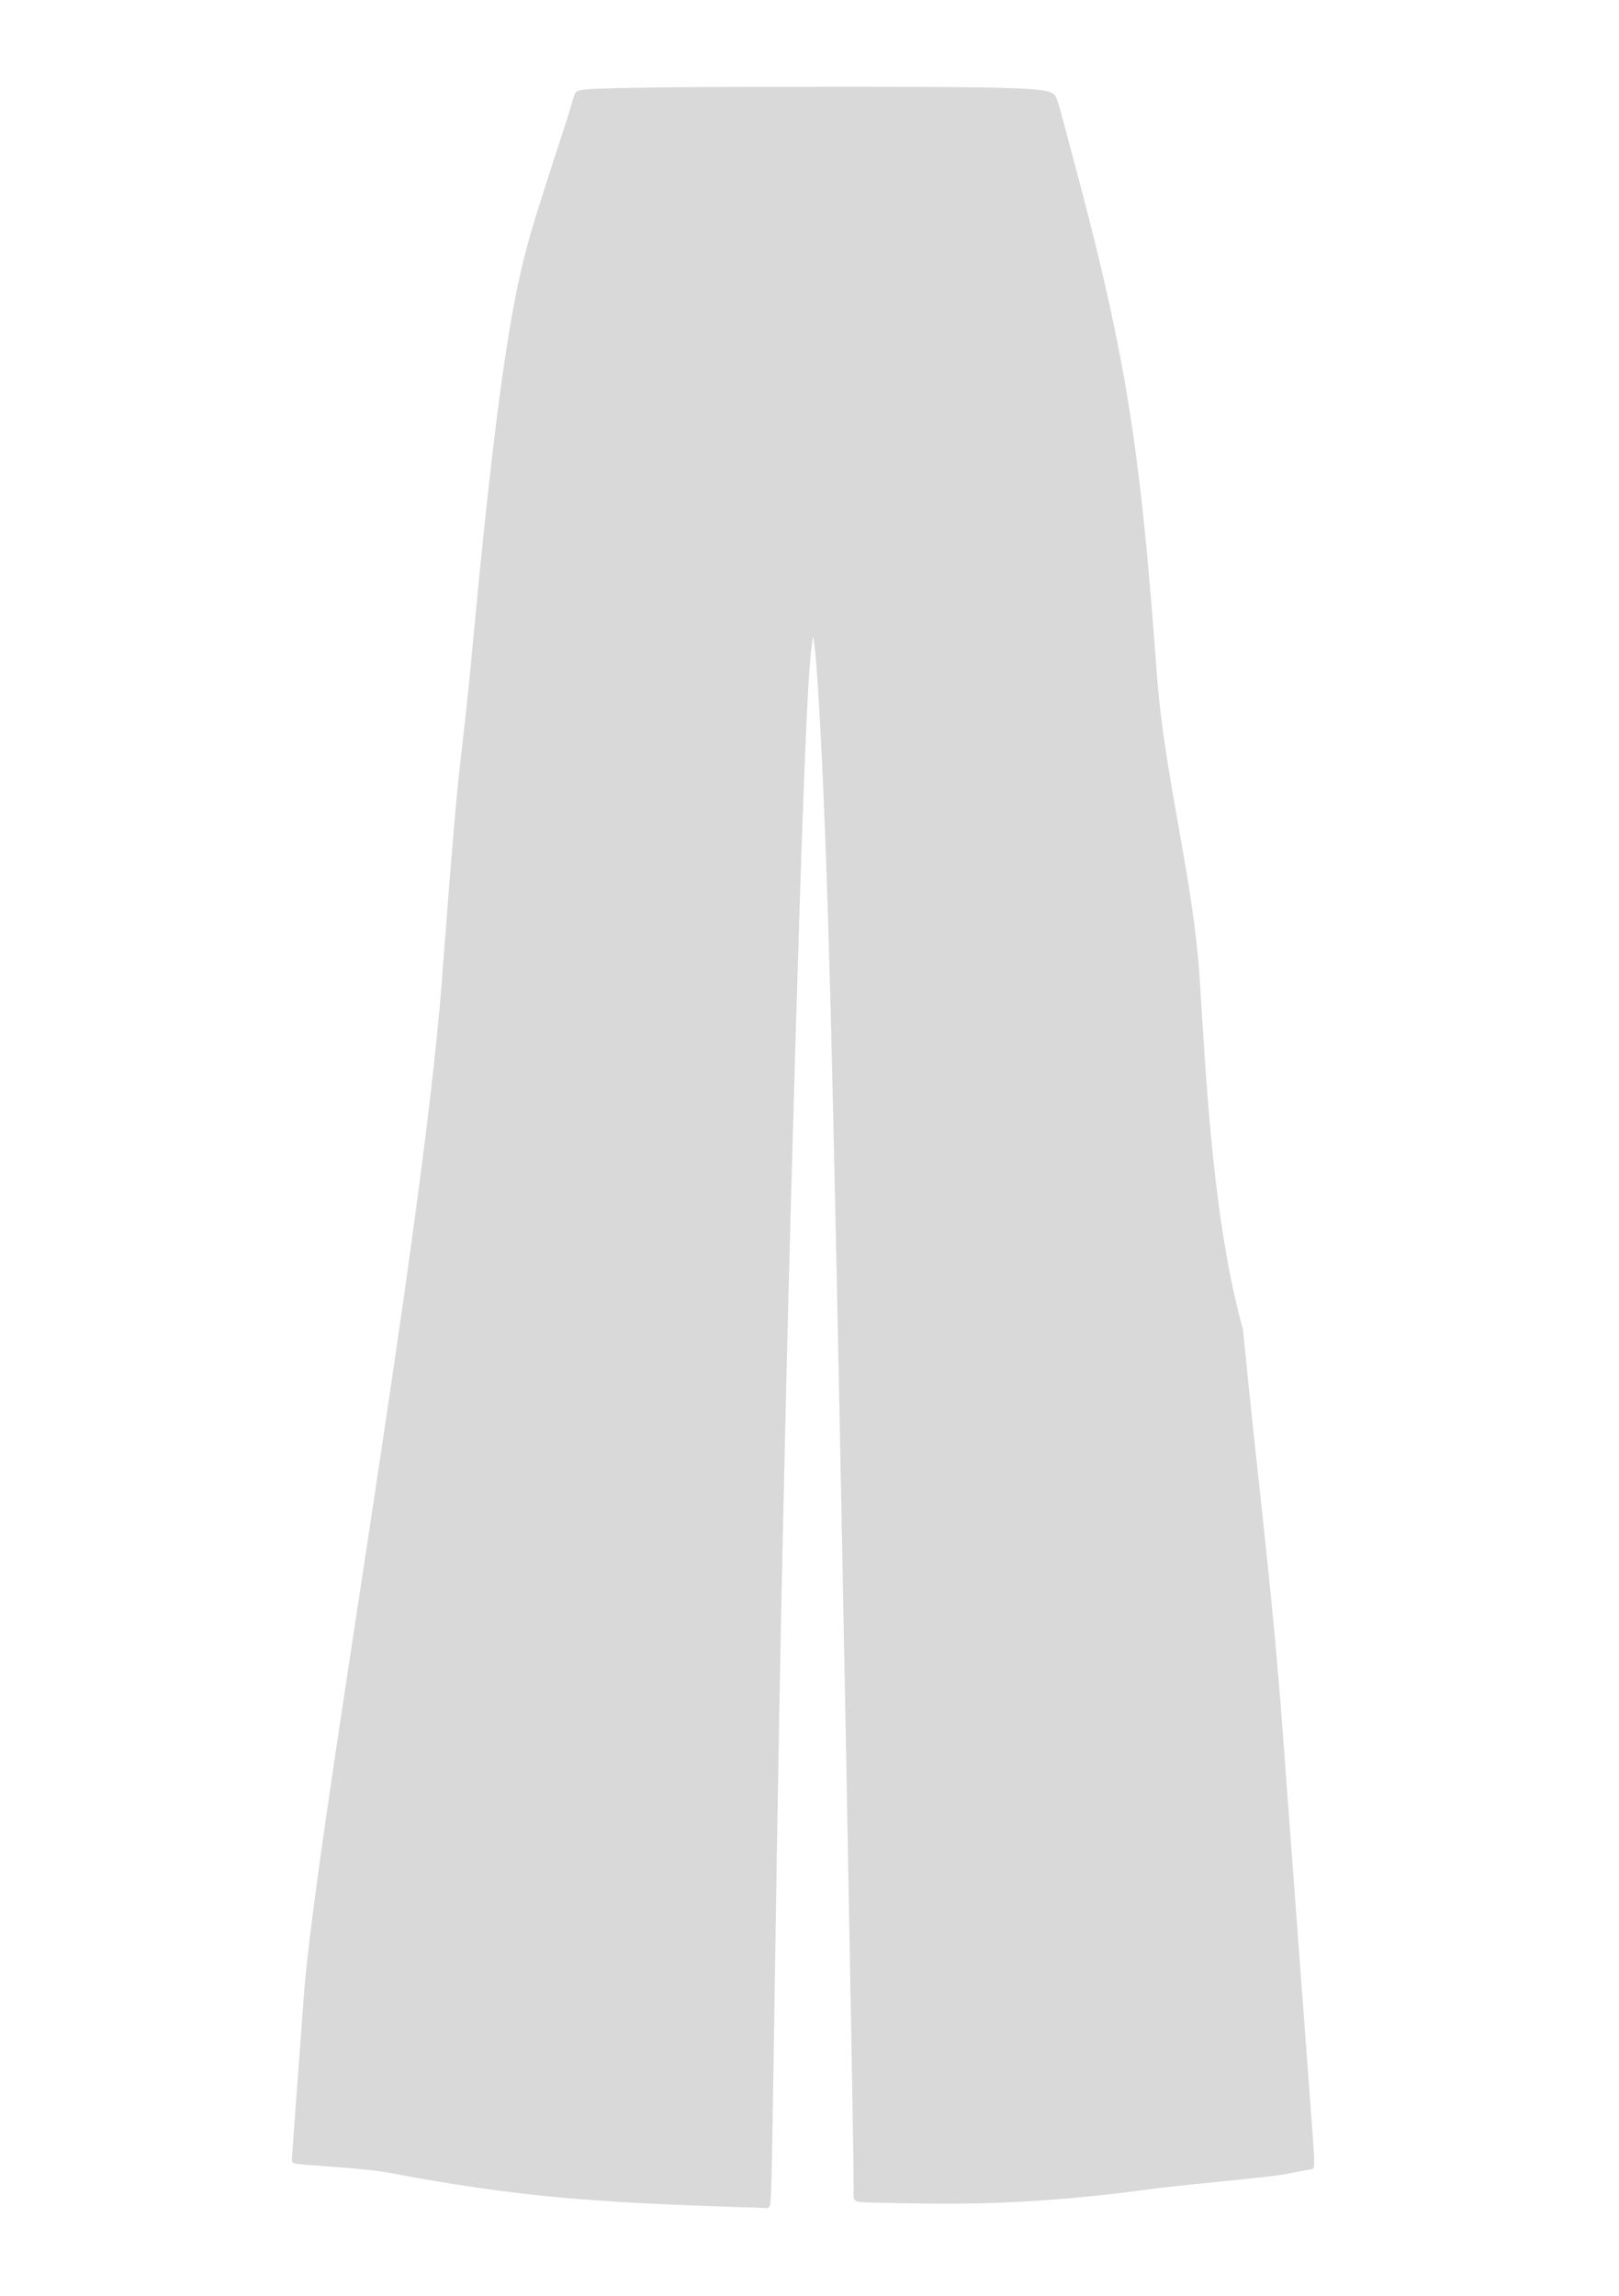 <svg xmlns="http://www.w3.org/2000/svg" fill="none" viewBox="0 0 560 794" height="794" width="560">
<path stroke-width="1.89" stroke="#D9D9D9" fill="#D9D9D9" d="M284.401 30.954C303.525 30.954 330.435 30.954 345.138 31.294C359.84 31.635 362.335 32.353 363.544 33.071C364.791 33.789 364.791 34.469 369.138 50.684C373.484 66.898 382.139 98.608 387.922 130.998C393.667 163.427 396.502 196.535 399.185 232.932C401.831 269.329 411.694 302.915 414 338.329C416.306 373.743 418.554 422.175 429 460C434.554 516.675 438.862 547.049 442.68 598.224C446.497 649.398 450.201 699.364 452.053 724.346C453.905 749.329 453.905 749.329 453.187 749.405C452.469 749.48 451.07 749.669 444.947 750.917C438.824 752.164 410.146 754.469 395.292 756.51C380.401 758.551 361.465 760.328 344.193 760.932C326.92 761.537 311.349 761.008 303.639 760.857C295.928 760.668 296.117 760.857 296.193 758.891C296.269 756.926 296.269 752.882 295.399 703.635C294.53 654.387 292.754 559.975 291.242 484.535C289.73 409.096 288.483 352.592 287.16 311.509C285.837 270.425 284.401 244.724 283.456 231.798C282.473 218.872 281.944 218.683 281.339 218.608C280.735 218.532 280.017 218.532 279.109 230.476C278.24 242.419 277.144 266.343 275.481 318.954C273.78 371.565 271.513 452.863 269.812 531.666C268.111 610.469 267.053 686.816 266.448 724.913C265.843 763.011 265.654 762.822 265.125 762.746C264.596 762.671 263.727 762.671 250.498 762.217C237.308 761.764 211.796 760.895 188.854 758.589C165.912 756.283 145.541 752.58 135.185 750.614C124.829 748.649 102 747.855 101.924 747.213C101.849 746.608 102 745.512 106.006 690.784C109.975 636.057 147.053 429 153.856 338.329C160.659 247.658 159.714 273.978 164.59 221.632C169.465 169.285 173.358 137.575 176.798 116.409C180.237 95.244 183.261 84.624 186.813 73.21C190.366 61.795 194.448 49.55 196.64 42.671C198.87 35.754 199.21 34.167 199.55 33.184C199.89 32.202 200.268 31.861 207.449 31.597C214.631 31.332 228.615 31.143 241.276 31.068C253.938 30.992 265.276 30.992 284.401 30.992V30.954Z" clip-rule="evenodd" fill-rule="evenodd"></path>
<path stroke-width="1.89" stroke="#D9D9D9" d="M201.138 32.088C210.322 34.734 219.468 37.38 232.357 39.458C245.207 41.537 261.799 43.049 275.027 43.616C288.256 44.183 298.196 43.843 310.706 42.142C323.254 40.441 338.372 37.455 347.632 35.717C356.892 33.978 360.218 33.562 363.582 33.109"></path>
<path stroke-width="1.89" stroke="#D9D9D9" d="M192.218 56.277C205.862 59.452 219.506 62.589 233.301 64.97C247.097 67.351 260.967 68.939 273.44 69.354C285.874 69.77 296.873 68.939 308.854 67.653C320.835 66.368 333.874 64.592 344.344 62.589C354.813 60.548 362.712 58.28 370.611 56.013"></path>
<path stroke-width="1.89" stroke="#D9D9D9" d="M333.043 64.554C335.991 71.244 338.902 77.934 343.399 81.827C347.859 85.72 353.906 86.778 360.029 87.231C366.152 87.685 372.426 87.534 378.662 87.421"></path>
<path stroke-width="1.89" stroke="#D9D9D9" d="M228.501 64.138C227.141 69.014 225.78 73.927 222.794 77.82C219.808 81.713 215.197 84.661 209.074 86.022C202.952 87.383 195.355 87.231 190.744 87.08C186.133 86.929 184.508 86.853 182.882 86.74"></path>
<path stroke-width="1.89" stroke="#D9D9D9" d="M196.64 87.156C196.791 81.147 196.905 75.099 196.98 72.076C197.056 69.014 197.056 68.939 201.44 68.901C205.862 68.863 214.668 68.939 219.015 68.976C223.361 69.014 223.286 69.052 223.324 70.337C223.361 71.622 223.475 74.117 223.626 76.649"></path>
<path stroke-width="1.89" stroke="#D9D9D9" fill="#D9D9D9" d="M289.768 61.38C292.565 61.38 294.832 58.909 294.832 55.861C294.832 52.814 292.565 50.343 289.768 50.343C286.971 50.343 284.703 52.814 284.703 55.861C284.703 58.909 286.971 61.38 289.768 61.38Z"></path>
<path stroke-width="1.89" stroke="#D9D9D9" d="M281.264 43.805C281.264 102.085 281.301 160.365 281.301 218.646"></path>
<path stroke-width="1.89" stroke="#D9D9D9" d="M281.302 176.542C286.518 173.972 291.733 171.402 295.475 168.076C299.217 164.75 301.522 160.668 302.505 152.542C303.488 144.378 303.11 132.17 302.845 117.468C302.58 102.765 302.392 85.531 302.24 68.334"></path>
<path stroke-dasharray="1.89 0.94" stroke-width="0.945" stroke="#D9D9D9" d="M214.215 35.679C241.238 34.847 268.3 34.053 289.352 33.864C310.404 33.713 325.446 34.167 334.631 34.507C343.777 34.847 347.065 34.998 350.316 35.187"></path>
<path stroke-dasharray="1.89 0.94" stroke-width="0.945" stroke="#D9D9D9" d="M198.946 35.187C209.528 37.569 220.073 39.987 231.147 41.915C242.221 43.843 253.749 45.316 263.462 46.072C273.176 46.828 280.999 46.866 289.806 46.337C298.612 45.808 308.363 44.674 316.073 43.805C323.784 42.935 329.491 42.255 336.483 41.121C343.437 39.987 351.677 38.324 356.665 37.304C361.617 36.283 363.317 35.83 365.018 35.414"></path>
<path stroke-dasharray="1.89 0.94" stroke-width="0.945" stroke="#D9D9D9" d="M193.238 53.065C203.972 55.597 214.706 58.167 224.306 60.094C233.906 62.022 242.372 63.345 252.463 64.365C262.555 65.348 274.309 66.028 286.706 65.688C299.141 65.348 312.218 64.025 323.027 62.627C333.837 61.228 342.341 59.754 349.749 58.205C357.156 56.617 363.468 54.954 366.643 54.085C369.818 53.216 369.78 53.216 369.78 53.216"></path>
<path stroke-dasharray="1.89 0.94" stroke-width="0.945" stroke="#D9D9D9" d="M199.513 86.476C199.437 82.129 199.324 77.745 199.324 75.553C199.324 73.361 199.362 73.323 203.065 73.323C206.732 73.323 214.026 73.361 217.654 73.398C221.283 73.436 221.283 73.474 221.321 74.457C221.358 75.439 221.434 77.367 221.51 79.257"></path>
<path stroke-dasharray="1.89 0.94" stroke-width="0.945" stroke="#D9D9D9" d="M182.845 90.331C188.741 90.406 194.675 90.482 200.722 89.839C206.769 89.197 212.93 87.874 217.238 85.984C221.547 84.094 223.966 81.6 225.78 78.652C227.632 75.704 228.879 72.34 229.673 70.073C230.467 67.805 230.731 66.633 231.034 65.499"></path>
<path stroke-dasharray="1.89 0.94" stroke-width="0.945" stroke="#D9D9D9" d="M330.889 66.293C332.363 70.677 333.799 75.061 336.672 79.106C339.544 83.15 343.777 86.816 349.636 88.668C355.494 90.52 362.977 90.558 368.193 90.482C373.409 90.369 376.319 90.142 379.267 89.877"></path>
<path stroke-dasharray="1.89 0.94" stroke-width="0.945" stroke="#D9D9D9" d="M298.725 70.035C298.725 97.928 298.725 125.82 298.687 140.561C298.65 155.301 298.536 156.888 297.44 159.08C296.344 161.235 294.19 163.994 292.073 166.072C289.957 168.151 287.84 169.587 286.026 170.419C284.212 171.25 282.738 171.515 281.264 171.78"></path>
<path stroke-dasharray="1.89 0.94" stroke-width="0.945" stroke="#D9D9D9" d="M281.302 218.608C282.209 204.132 283.078 189.694 283.985 175.219"></path>
<path stroke-dasharray="1.89 0.94" stroke-width="0.945" stroke="#D9D9D9" d="M124.904 739.767C145.238 743.849 165.61 747.931 188.665 750.085C211.72 752.239 237.496 752.542 250.838 752.617C264.18 752.693 265.049 752.617 265.918 752.542"></path>
<path stroke-width="0.945" stroke="#D9D9D9" d="M296.193 752.013C325.144 752.088 354.133 752.202 376.659 750.425C399.185 748.649 415.324 745.02 424.016 742.98C432.709 740.939 433.994 740.447 435.317 739.994"></path>
<path stroke-width="0.756" stroke="#D9D9D9" fill="#D9D9D9" d="M229.749 69.43C230.897 69.43 231.827 68.432 231.827 67.2C231.827 65.969 230.897 64.97 229.749 64.97C228.601 64.97 227.67 65.969 227.67 67.2C227.67 68.432 228.601 69.43 229.749 69.43Z"></path>
<path stroke-width="0.756" stroke="#D9D9D9" fill="#D9D9D9" d="M200.76 76.233C201.908 76.233 202.839 75.235 202.839 74.003C202.839 72.772 201.908 71.773 200.76 71.773C199.612 71.773 198.681 72.772 198.681 74.003C198.681 75.235 199.612 76.233 200.76 76.233Z"></path>
<path stroke-width="0.756" stroke="#D9D9D9" fill="#D9D9D9" d="M184.886 93.77C186.034 93.77 186.965 92.772 186.965 91.54C186.965 90.309 186.034 89.31 184.886 89.31C183.738 89.31 182.807 90.309 182.807 91.54C182.807 92.772 183.738 93.77 184.886 93.77Z"></path>
<path stroke-width="0.756" stroke="#D9D9D9" fill="#D9D9D9" d="M331.758 71.206C332.906 71.206 333.837 70.208 333.837 68.976C333.837 67.745 332.906 66.746 331.758 66.746C330.61 66.746 329.68 67.745 329.68 68.976C329.68 70.208 330.61 71.206 331.758 71.206Z"></path>
<path stroke-width="0.756" stroke="#D9D9D9" fill="#D9D9D9" d="M376.432 93.43C377.58 93.43 378.511 92.432 378.511 91.2C378.511 89.969 377.58 88.97 376.432 88.97C375.284 88.97 374.354 89.969 374.354 91.2C374.354 92.432 375.284 93.43 376.432 93.43Z"></path>
<path stroke-width="1.89" stroke="#D9D9D9" fill="#D9D9D9" d="M232.961 67.578C234.057 61.606 235.871 50.91 236.778 45.581C237.686 40.252 237.686 40.252 238.895 40.403C240.104 40.554 242.523 40.857 243.733 41.008C244.942 41.159 244.942 41.159 243.997 47.169C243.015 53.178 241.087 65.197 240.067 71.32C239.046 77.442 238.895 77.669 237.534 77.48C236.174 77.291 233.604 76.724 232.319 76.422C231.034 76.12 231.034 76.12 231.223 75.477C231.412 74.835 231.827 73.55 232.923 67.578H232.961Z" clip-rule="evenodd" fill-rule="evenodd"></path>
<path stroke-width="1.89" stroke="#D9D9D9" fill="#D9D9D9" d="M329.642 67.351C328.546 61.38 326.731 50.684 325.824 45.354C324.917 40.025 324.917 40.025 323.708 40.176C322.498 40.328 320.079 40.63 318.87 40.781C317.661 40.932 317.661 40.932 318.605 46.942C319.588 52.951 321.516 64.97 322.536 71.093C323.557 77.216 323.708 77.443 325.068 77.254C326.429 77.065 328.999 76.498 330.284 76.195C331.569 75.893 331.569 75.893 331.38 75.25C331.191 74.608 330.775 73.323 329.679 67.351H329.642Z" clip-rule="evenodd" fill-rule="evenodd"></path>
<path fill="#D9D9D9" d="M246.869 41.5C264.349 43.176 266.049 44 283.865 44C299.86 44 305.252 42.092 322.369 40.5C337.355 39.107 347.369 35.597 347.369 35.597C347.369 35.597 340.924 35.999 323.482 35.597C306.04 35.196 282.618 35 282.618 35C282.618 35 256.051 35.49 240.259 35.887C224.468 36.284 218.369 37 218.369 37C218.369 37 232.267 40.101 246.869 41.5Z"></path>
</svg>
